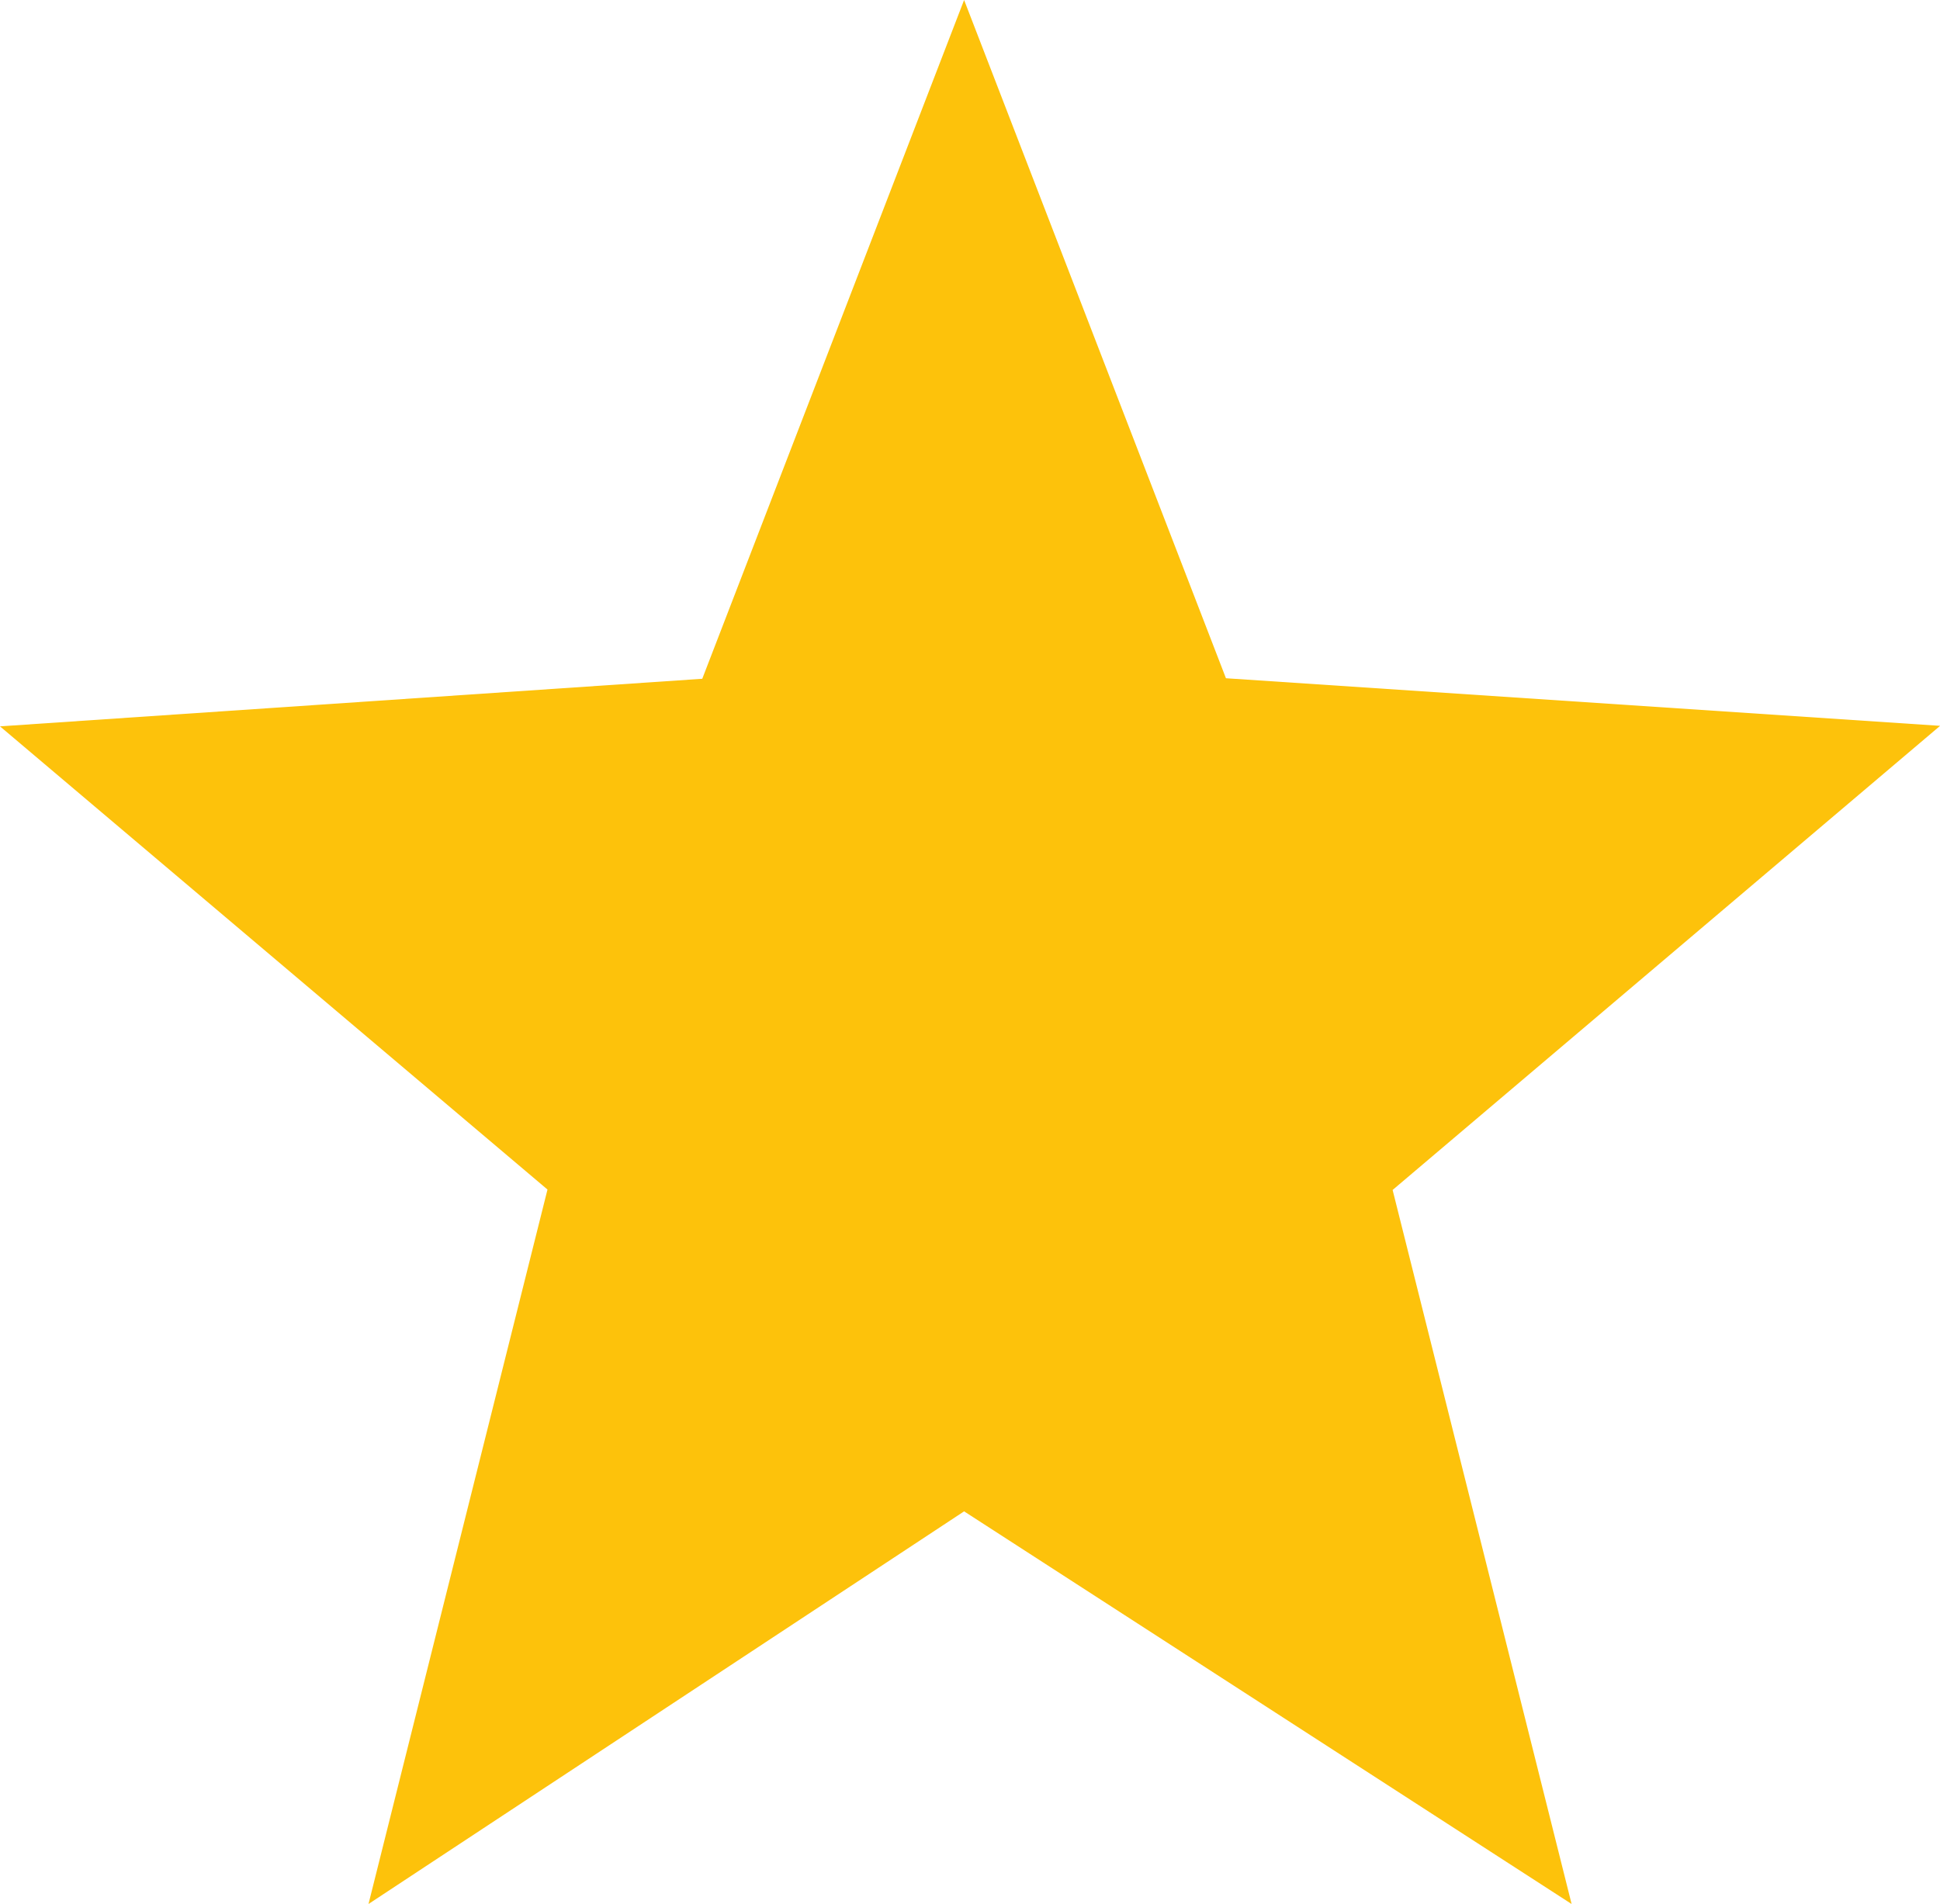 <svg xmlns="http://www.w3.org/2000/svg" width="18.426" height="18.087" viewBox="0 0 18.426 18.087"><path d="M9.157,14.357,3.5,18.087,5.2,11.3,0,6.9l6.67-.452L9.157,0l2.487,6.443,6.783.452-5.2,4.409,1.7,6.783Z" fill="#fdc20b"/></svg>